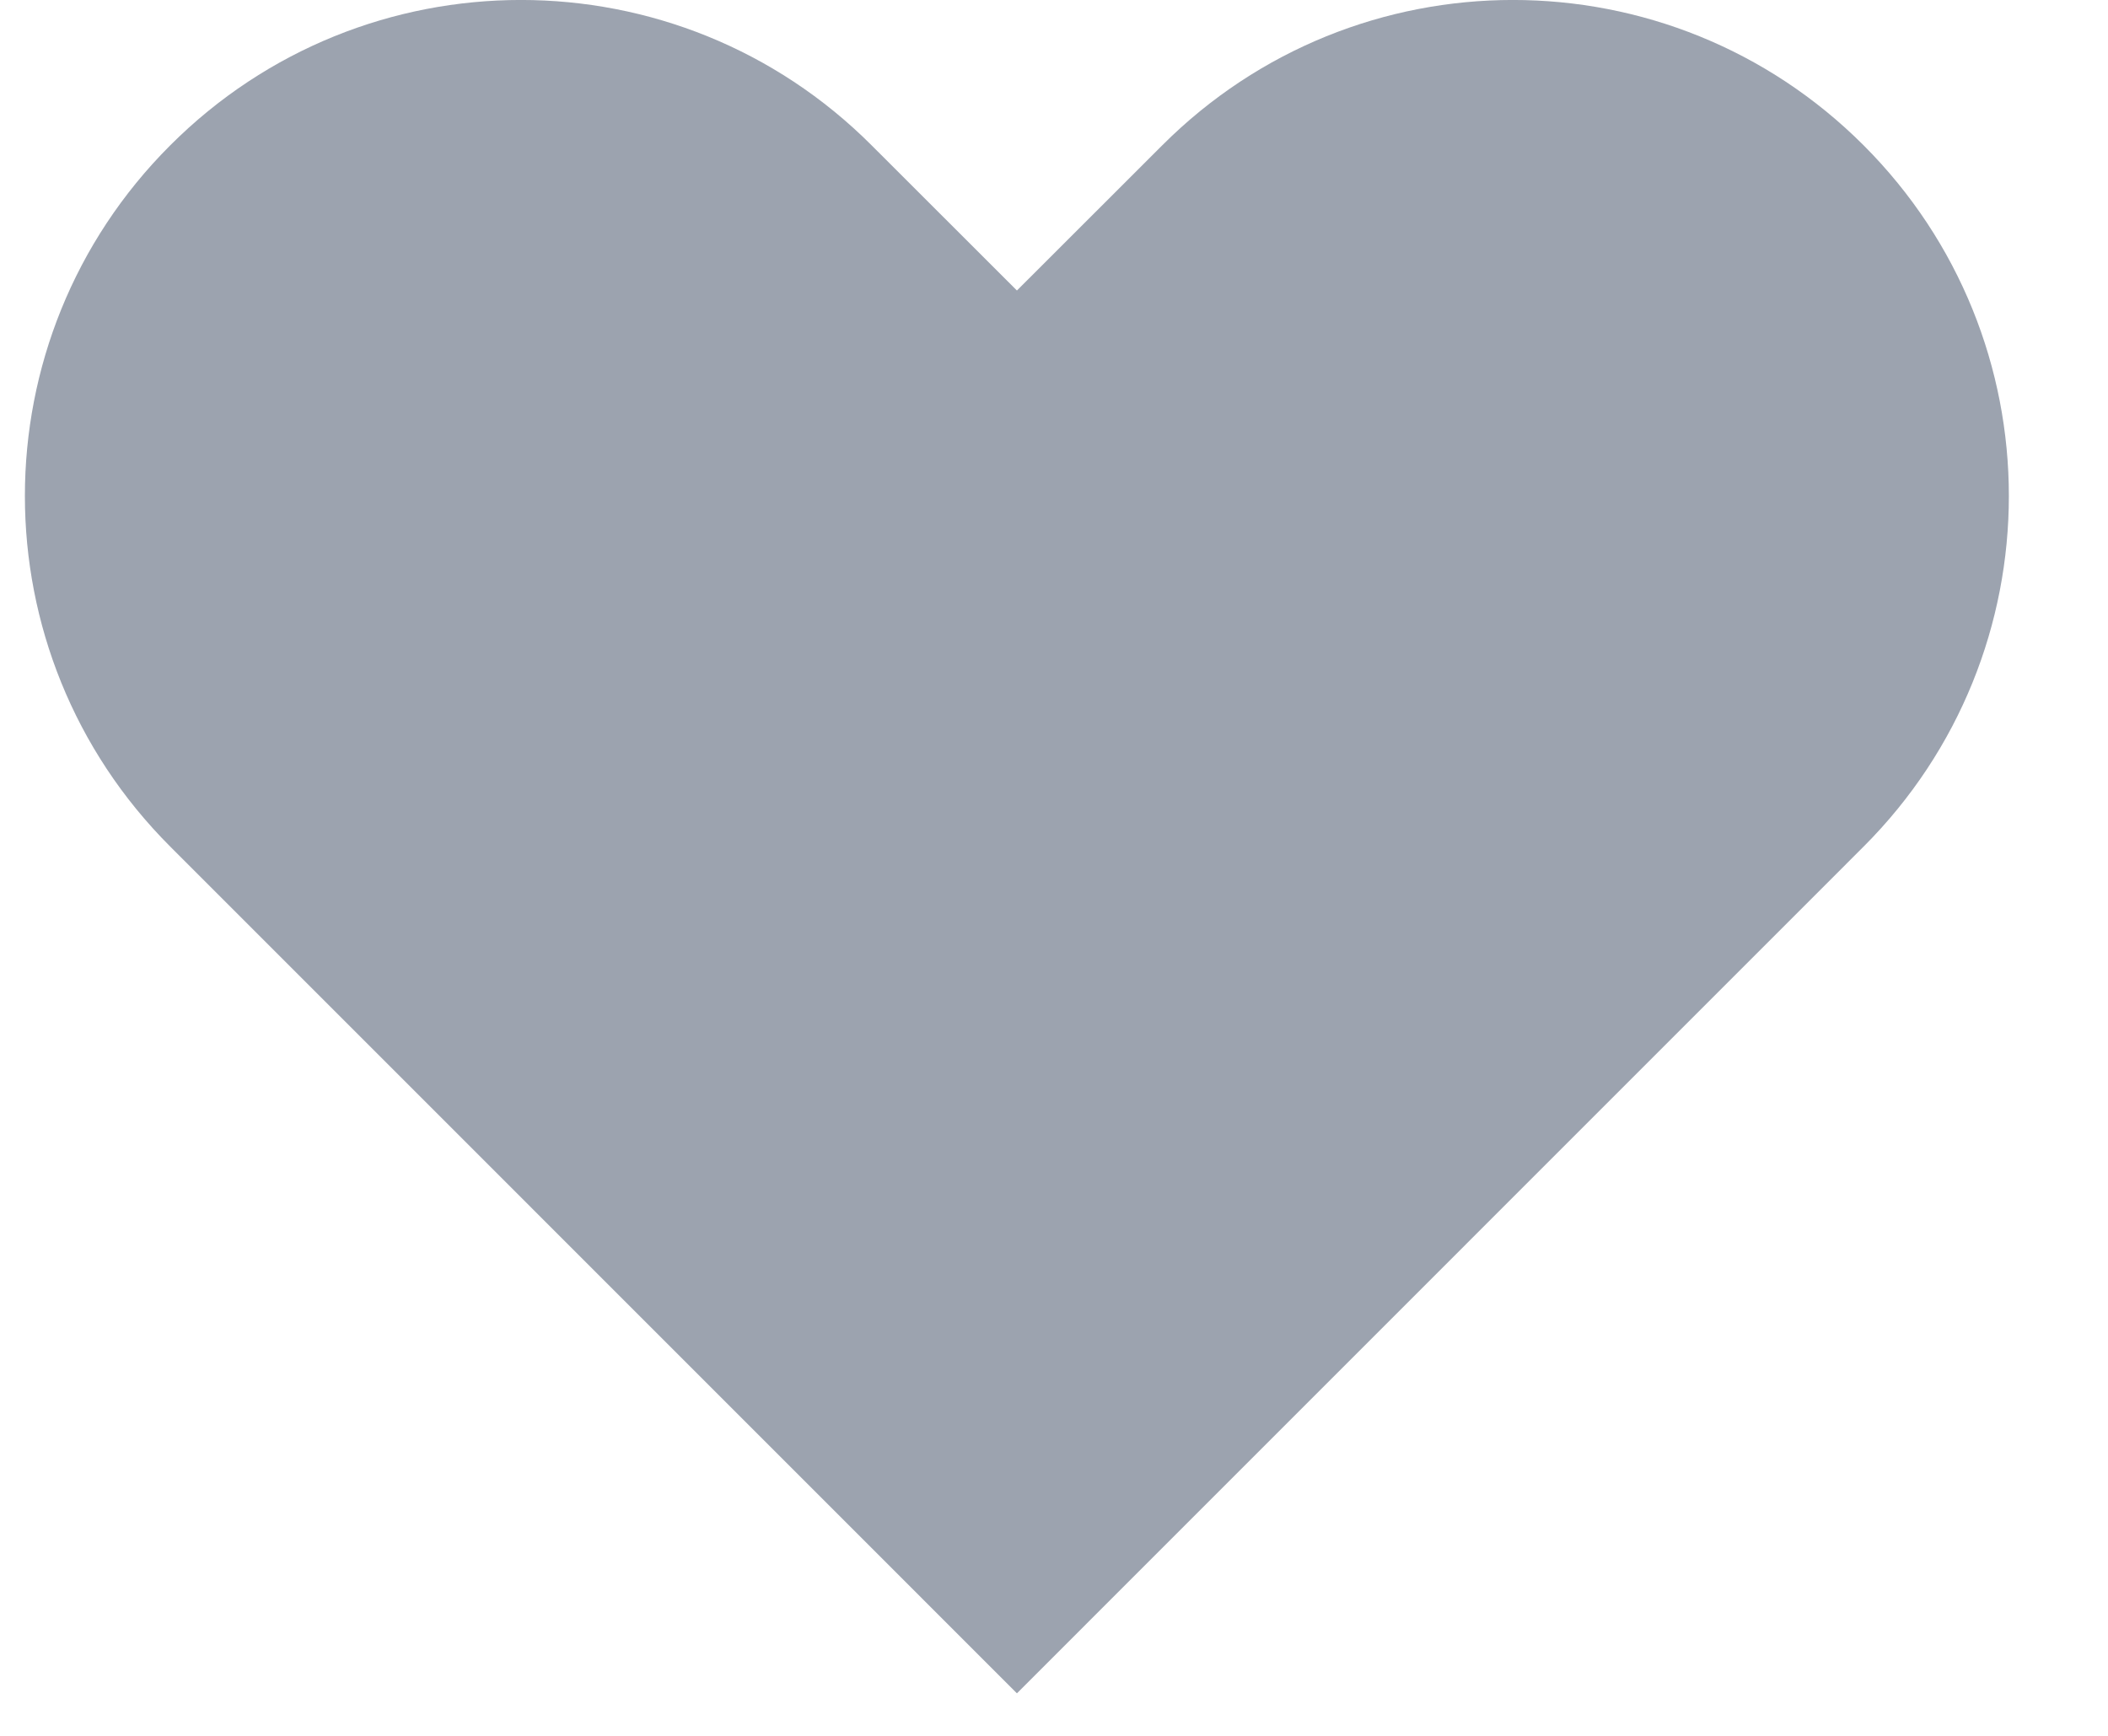 <svg width="17" height="14" viewBox="0 0 17 14" fill="none" xmlns="http://www.w3.org/2000/svg">
<path fill-rule="evenodd" clip-rule="evenodd" d="M1.373 1.172C2.935 -0.391 5.467 -0.391 7.029 1.172L8.201 2.343L9.373 1.172C10.935 -0.391 13.467 -0.391 15.029 1.172C16.591 2.734 16.591 5.266 15.029 6.828L8.201 13.657L1.373 6.828C-0.19 5.266 -0.19 2.734 1.373 1.172Z" fill="#9CA3AF"/>
</svg>
